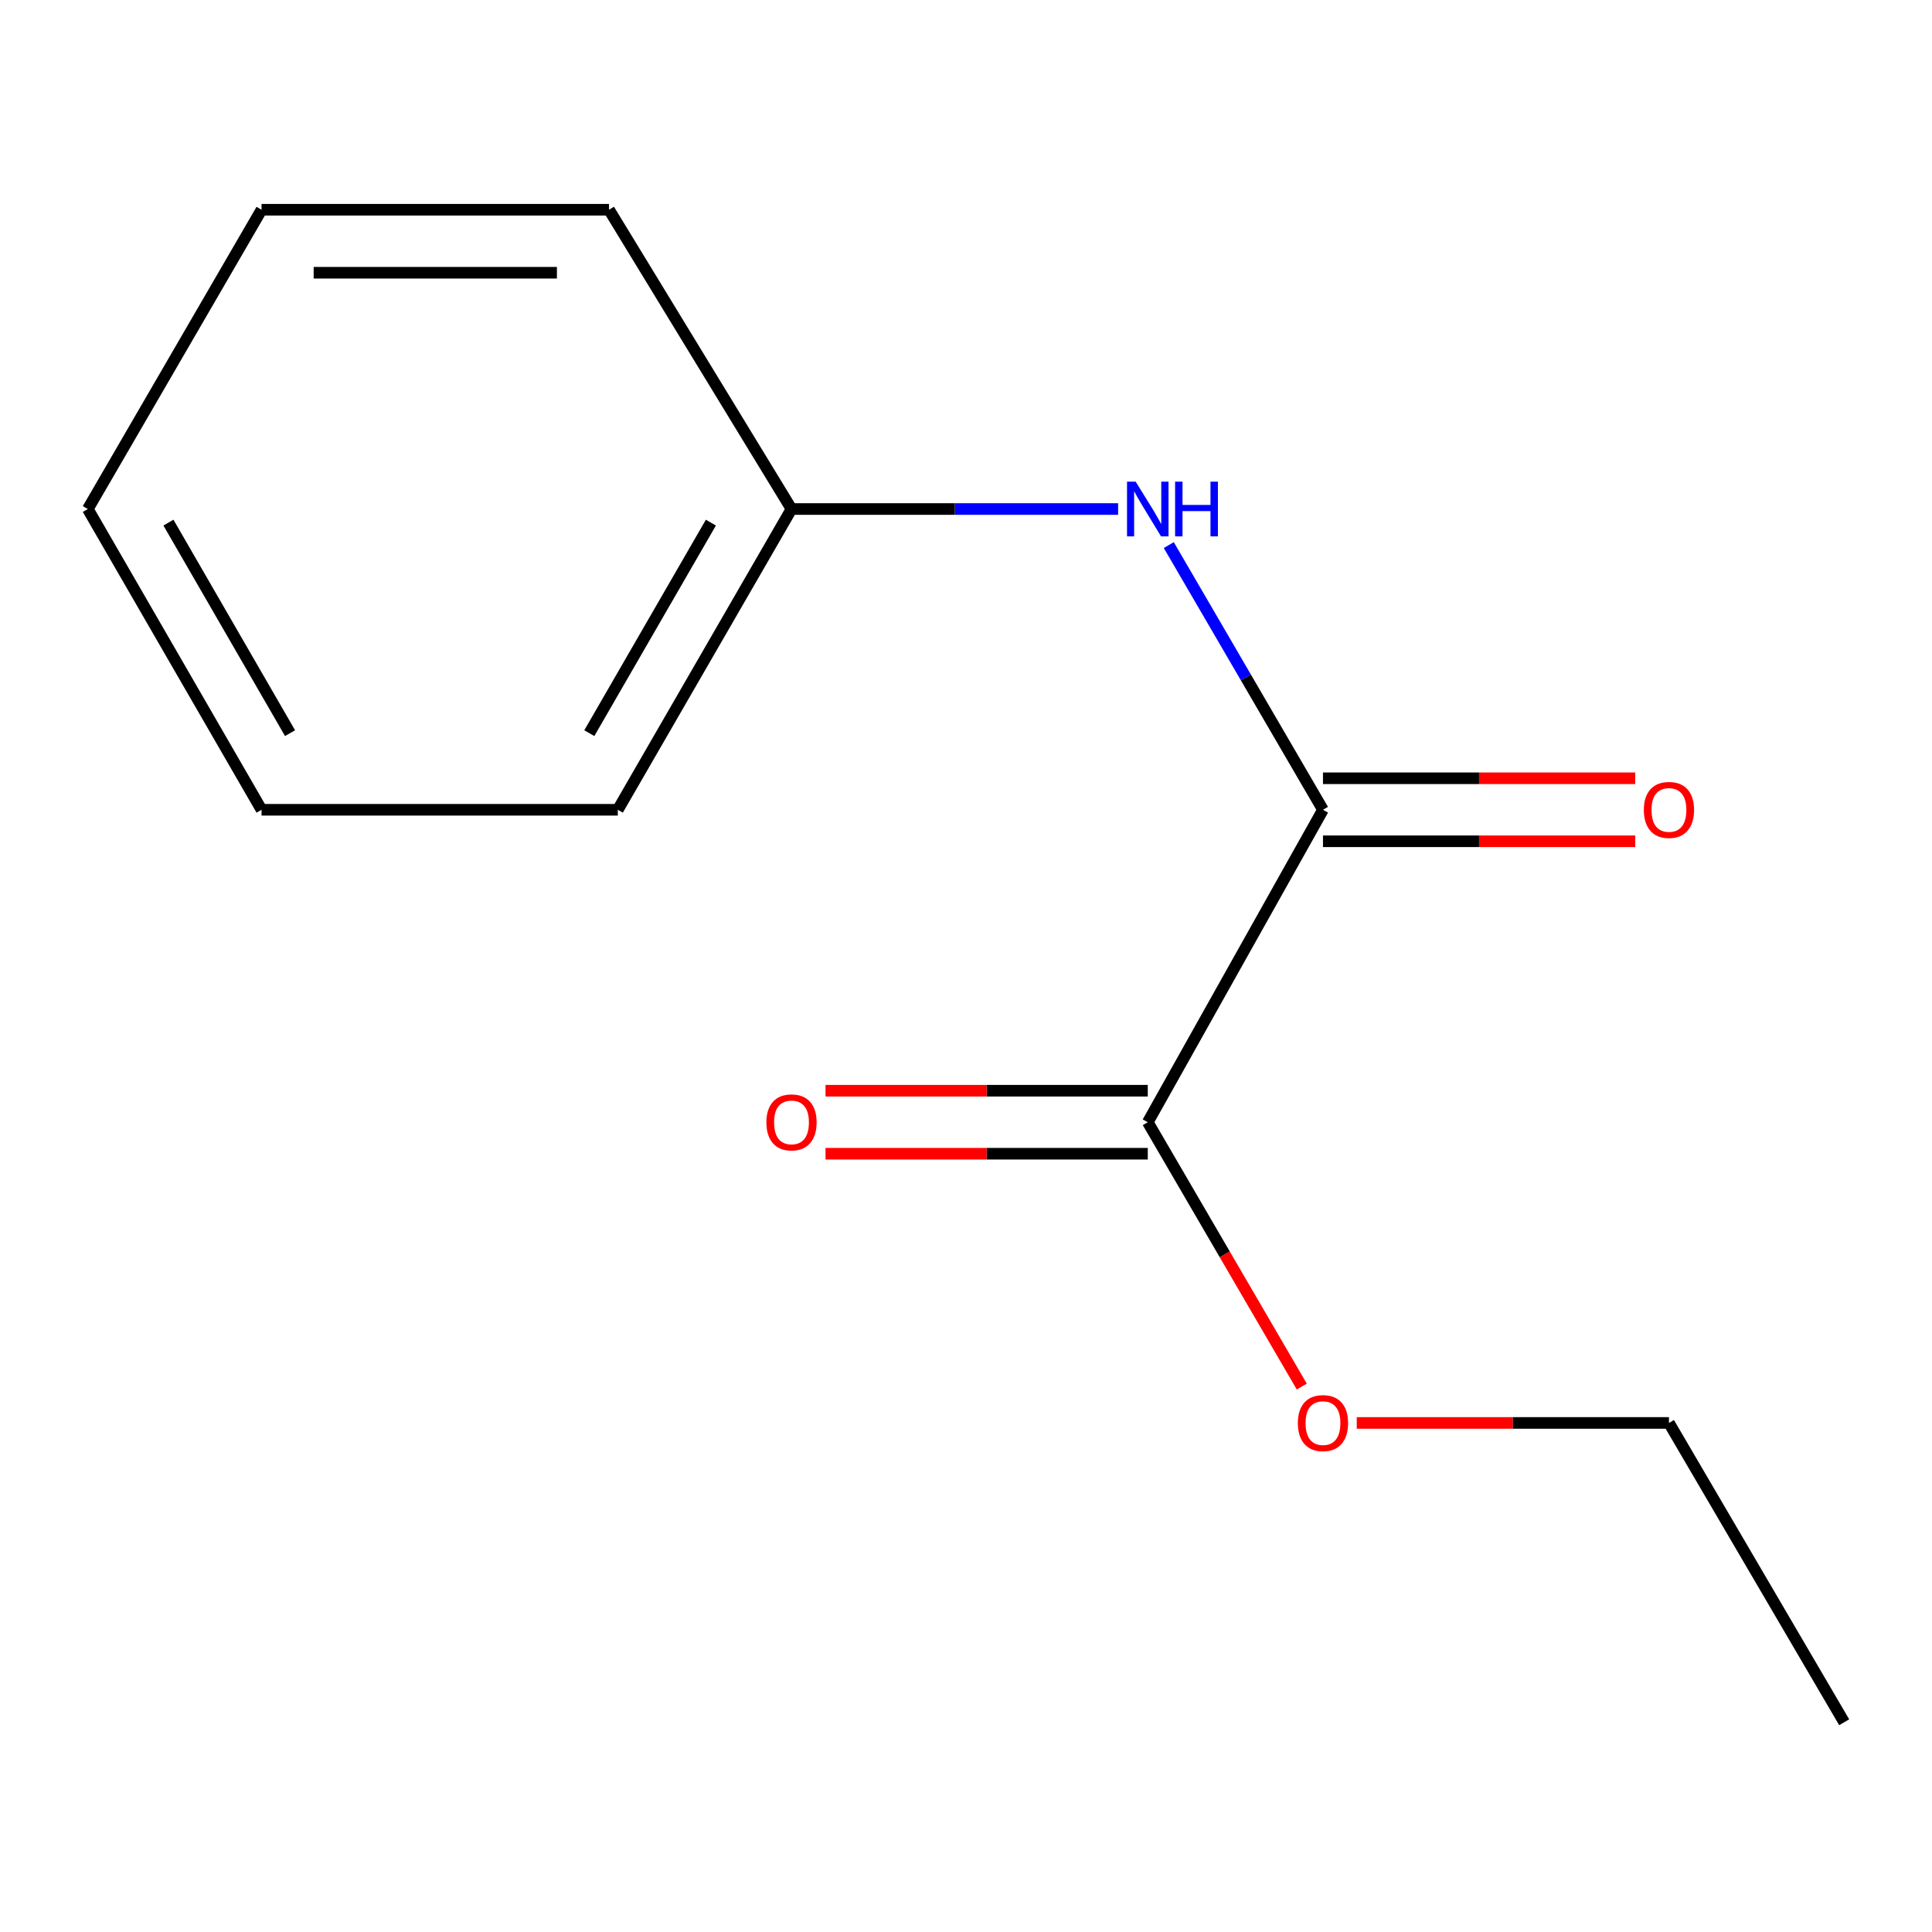 <?xml version='1.0' encoding='iso-8859-1'?>
<svg version='1.1' baseProfile='full'
              xmlns='http://www.w3.org/2000/svg'
                      xmlns:rdkit='http://www.rdkit.org/xml'
                      xmlns:xlink='http://www.w3.org/1999/xlink'
                  xml:space='preserve'
width='1000px' height='1000px' viewBox='0 0 1000 1000'>
<!-- END OF HEADER -->
<rect style='opacity:1.0;fill:#FFFFFF;stroke:none' width='1000' height='1000' x='0' y='0'> </rect>
<path class='bond-0' d='M 684.768,419.139 L 594.087,580.861' style='fill:none;fill-rule:evenodd;stroke:#000000;stroke-width:6px;stroke-linecap:butt;stroke-linejoin:miter;stroke-opacity:1' />
<path class='bond-1' d='M 684.768,419.139 L 644.863,350.636' style='fill:none;fill-rule:evenodd;stroke:#000000;stroke-width:6px;stroke-linecap:butt;stroke-linejoin:miter;stroke-opacity:1' />
<path class='bond-1' d='M 644.863,350.636 L 604.959,282.133' style='fill:none;fill-rule:evenodd;stroke:#0000FF;stroke-width:6px;stroke-linecap:butt;stroke-linejoin:miter;stroke-opacity:1' />
<path class='bond-2' d='M 684.768,435.445 L 765.569,435.445' style='fill:none;fill-rule:evenodd;stroke:#000000;stroke-width:6px;stroke-linecap:butt;stroke-linejoin:miter;stroke-opacity:1' />
<path class='bond-2' d='M 765.569,435.445 L 846.37,435.445' style='fill:none;fill-rule:evenodd;stroke:#FF0000;stroke-width:6px;stroke-linecap:butt;stroke-linejoin:miter;stroke-opacity:1' />
<path class='bond-2' d='M 684.768,402.833 L 765.569,402.833' style='fill:none;fill-rule:evenodd;stroke:#000000;stroke-width:6px;stroke-linecap:butt;stroke-linejoin:miter;stroke-opacity:1' />
<path class='bond-2' d='M 765.569,402.833 L 846.37,402.833' style='fill:none;fill-rule:evenodd;stroke:#FF0000;stroke-width:6px;stroke-linecap:butt;stroke-linejoin:miter;stroke-opacity:1' />
<path class='bond-3' d='M 594.087,564.555 L 510.689,564.555' style='fill:none;fill-rule:evenodd;stroke:#000000;stroke-width:6px;stroke-linecap:butt;stroke-linejoin:miter;stroke-opacity:1' />
<path class='bond-3' d='M 510.689,564.555 L 427.292,564.555' style='fill:none;fill-rule:evenodd;stroke:#FF0000;stroke-width:6px;stroke-linecap:butt;stroke-linejoin:miter;stroke-opacity:1' />
<path class='bond-3' d='M 594.087,597.167 L 510.689,597.167' style='fill:none;fill-rule:evenodd;stroke:#000000;stroke-width:6px;stroke-linecap:butt;stroke-linejoin:miter;stroke-opacity:1' />
<path class='bond-3' d='M 510.689,597.167 L 427.292,597.167' style='fill:none;fill-rule:evenodd;stroke:#FF0000;stroke-width:6px;stroke-linecap:butt;stroke-linejoin:miter;stroke-opacity:1' />
<path class='bond-5' d='M 594.087,580.861 L 633.944,649.275' style='fill:none;fill-rule:evenodd;stroke:#000000;stroke-width:6px;stroke-linecap:butt;stroke-linejoin:miter;stroke-opacity:1' />
<path class='bond-5' d='M 633.944,649.275 L 673.801,717.689' style='fill:none;fill-rule:evenodd;stroke:#FF0000;stroke-width:6px;stroke-linecap:butt;stroke-linejoin:miter;stroke-opacity:1' />
<path class='bond-4' d='M 578.737,263.469 L 494.209,263.469' style='fill:none;fill-rule:evenodd;stroke:#0000FF;stroke-width:6px;stroke-linecap:butt;stroke-linejoin:miter;stroke-opacity:1' />
<path class='bond-4' d='M 494.209,263.469 L 409.682,263.469' style='fill:none;fill-rule:evenodd;stroke:#000000;stroke-width:6px;stroke-linecap:butt;stroke-linejoin:miter;stroke-opacity:1' />
<path class='bond-7' d='M 409.682,263.469 L 319.78,419.139' style='fill:none;fill-rule:evenodd;stroke:#000000;stroke-width:6px;stroke-linecap:butt;stroke-linejoin:miter;stroke-opacity:1' />
<path class='bond-7' d='M 367.955,270.51 L 305.024,379.479' style='fill:none;fill-rule:evenodd;stroke:#000000;stroke-width:6px;stroke-linecap:butt;stroke-linejoin:miter;stroke-opacity:1' />
<path class='bond-8' d='M 409.682,263.469 L 315.232,108.56' style='fill:none;fill-rule:evenodd;stroke:#000000;stroke-width:6px;stroke-linecap:butt;stroke-linejoin:miter;stroke-opacity:1' />
<path class='bond-6' d='M 702.245,736.513 L 783.046,736.513' style='fill:none;fill-rule:evenodd;stroke:#FF0000;stroke-width:6px;stroke-linecap:butt;stroke-linejoin:miter;stroke-opacity:1' />
<path class='bond-6' d='M 783.046,736.513 L 863.847,736.513' style='fill:none;fill-rule:evenodd;stroke:#000000;stroke-width:6px;stroke-linecap:butt;stroke-linejoin:miter;stroke-opacity:1' />
<path class='bond-9' d='M 863.847,736.513 L 954.545,891.44' style='fill:none;fill-rule:evenodd;stroke:#000000;stroke-width:6px;stroke-linecap:butt;stroke-linejoin:miter;stroke-opacity:1' />
<path class='bond-11' d='M 319.78,419.139 L 135.374,419.139' style='fill:none;fill-rule:evenodd;stroke:#000000;stroke-width:6px;stroke-linecap:butt;stroke-linejoin:miter;stroke-opacity:1' />
<path class='bond-10' d='M 315.232,108.56 L 135.374,108.56' style='fill:none;fill-rule:evenodd;stroke:#000000;stroke-width:6px;stroke-linecap:butt;stroke-linejoin:miter;stroke-opacity:1' />
<path class='bond-10' d='M 288.254,141.172 L 162.353,141.172' style='fill:none;fill-rule:evenodd;stroke:#000000;stroke-width:6px;stroke-linecap:butt;stroke-linejoin:miter;stroke-opacity:1' />
<path class='bond-12' d='M 135.374,108.56 L 45.455,263.469' style='fill:none;fill-rule:evenodd;stroke:#000000;stroke-width:6px;stroke-linecap:butt;stroke-linejoin:miter;stroke-opacity:1' />
<path class='bond-13' d='M 135.374,419.139 L 45.455,263.469' style='fill:none;fill-rule:evenodd;stroke:#000000;stroke-width:6px;stroke-linecap:butt;stroke-linejoin:miter;stroke-opacity:1' />
<path class='bond-13' d='M 150.126,379.476 L 87.182,270.507' style='fill:none;fill-rule:evenodd;stroke:#000000;stroke-width:6px;stroke-linecap:butt;stroke-linejoin:miter;stroke-opacity:1' />
<path  class='atom-2' d='M 587.827 249.309
L 597.107 264.309
Q 598.027 265.789, 599.507 268.469
Q 600.987 271.149, 601.067 271.309
L 601.067 249.309
L 604.827 249.309
L 604.827 277.629
L 600.947 277.629
L 590.987 261.229
Q 589.827 259.309, 588.587 257.109
Q 587.387 254.909, 587.027 254.229
L 587.027 277.629
L 583.347 277.629
L 583.347 249.309
L 587.827 249.309
' fill='#0000FF'/>
<path  class='atom-2' d='M 608.227 249.309
L 612.067 249.309
L 612.067 261.349
L 626.547 261.349
L 626.547 249.309
L 630.387 249.309
L 630.387 277.629
L 626.547 277.629
L 626.547 264.549
L 612.067 264.549
L 612.067 277.629
L 608.227 277.629
L 608.227 249.309
' fill='#0000FF'/>
<path  class='atom-3' d='M 850.847 419.219
Q 850.847 412.419, 854.207 408.619
Q 857.567 404.819, 863.847 404.819
Q 870.127 404.819, 873.487 408.619
Q 876.847 412.419, 876.847 419.219
Q 876.847 426.099, 873.447 430.019
Q 870.047 433.899, 863.847 433.899
Q 857.607 433.899, 854.207 430.019
Q 850.847 426.139, 850.847 419.219
M 863.847 430.699
Q 868.167 430.699, 870.487 427.819
Q 872.847 424.899, 872.847 419.219
Q 872.847 413.659, 870.487 410.859
Q 868.167 408.019, 863.847 408.019
Q 859.527 408.019, 857.167 410.819
Q 854.847 413.619, 854.847 419.219
Q 854.847 424.939, 857.167 427.819
Q 859.527 430.699, 863.847 430.699
' fill='#FF0000'/>
<path  class='atom-4' d='M 396.682 580.941
Q 396.682 574.141, 400.042 570.341
Q 403.402 566.541, 409.682 566.541
Q 415.962 566.541, 419.322 570.341
Q 422.682 574.141, 422.682 580.941
Q 422.682 587.821, 419.282 591.741
Q 415.882 595.621, 409.682 595.621
Q 403.442 595.621, 400.042 591.741
Q 396.682 587.861, 396.682 580.941
M 409.682 592.421
Q 414.002 592.421, 416.322 589.541
Q 418.682 586.621, 418.682 580.941
Q 418.682 575.381, 416.322 572.581
Q 414.002 569.741, 409.682 569.741
Q 405.362 569.741, 403.002 572.541
Q 400.682 575.341, 400.682 580.941
Q 400.682 586.661, 403.002 589.541
Q 405.362 592.421, 409.682 592.421
' fill='#FF0000'/>
<path  class='atom-6' d='M 671.768 736.593
Q 671.768 729.793, 675.128 725.993
Q 678.488 722.193, 684.768 722.193
Q 691.048 722.193, 694.408 725.993
Q 697.768 729.793, 697.768 736.593
Q 697.768 743.473, 694.368 747.393
Q 690.968 751.273, 684.768 751.273
Q 678.528 751.273, 675.128 747.393
Q 671.768 743.513, 671.768 736.593
M 684.768 748.073
Q 689.088 748.073, 691.408 745.193
Q 693.768 742.273, 693.768 736.593
Q 693.768 731.033, 691.408 728.233
Q 689.088 725.393, 684.768 725.393
Q 680.448 725.393, 678.088 728.193
Q 675.768 730.993, 675.768 736.593
Q 675.768 742.313, 678.088 745.193
Q 680.448 748.073, 684.768 748.073
' fill='#FF0000'/>
</svg>
